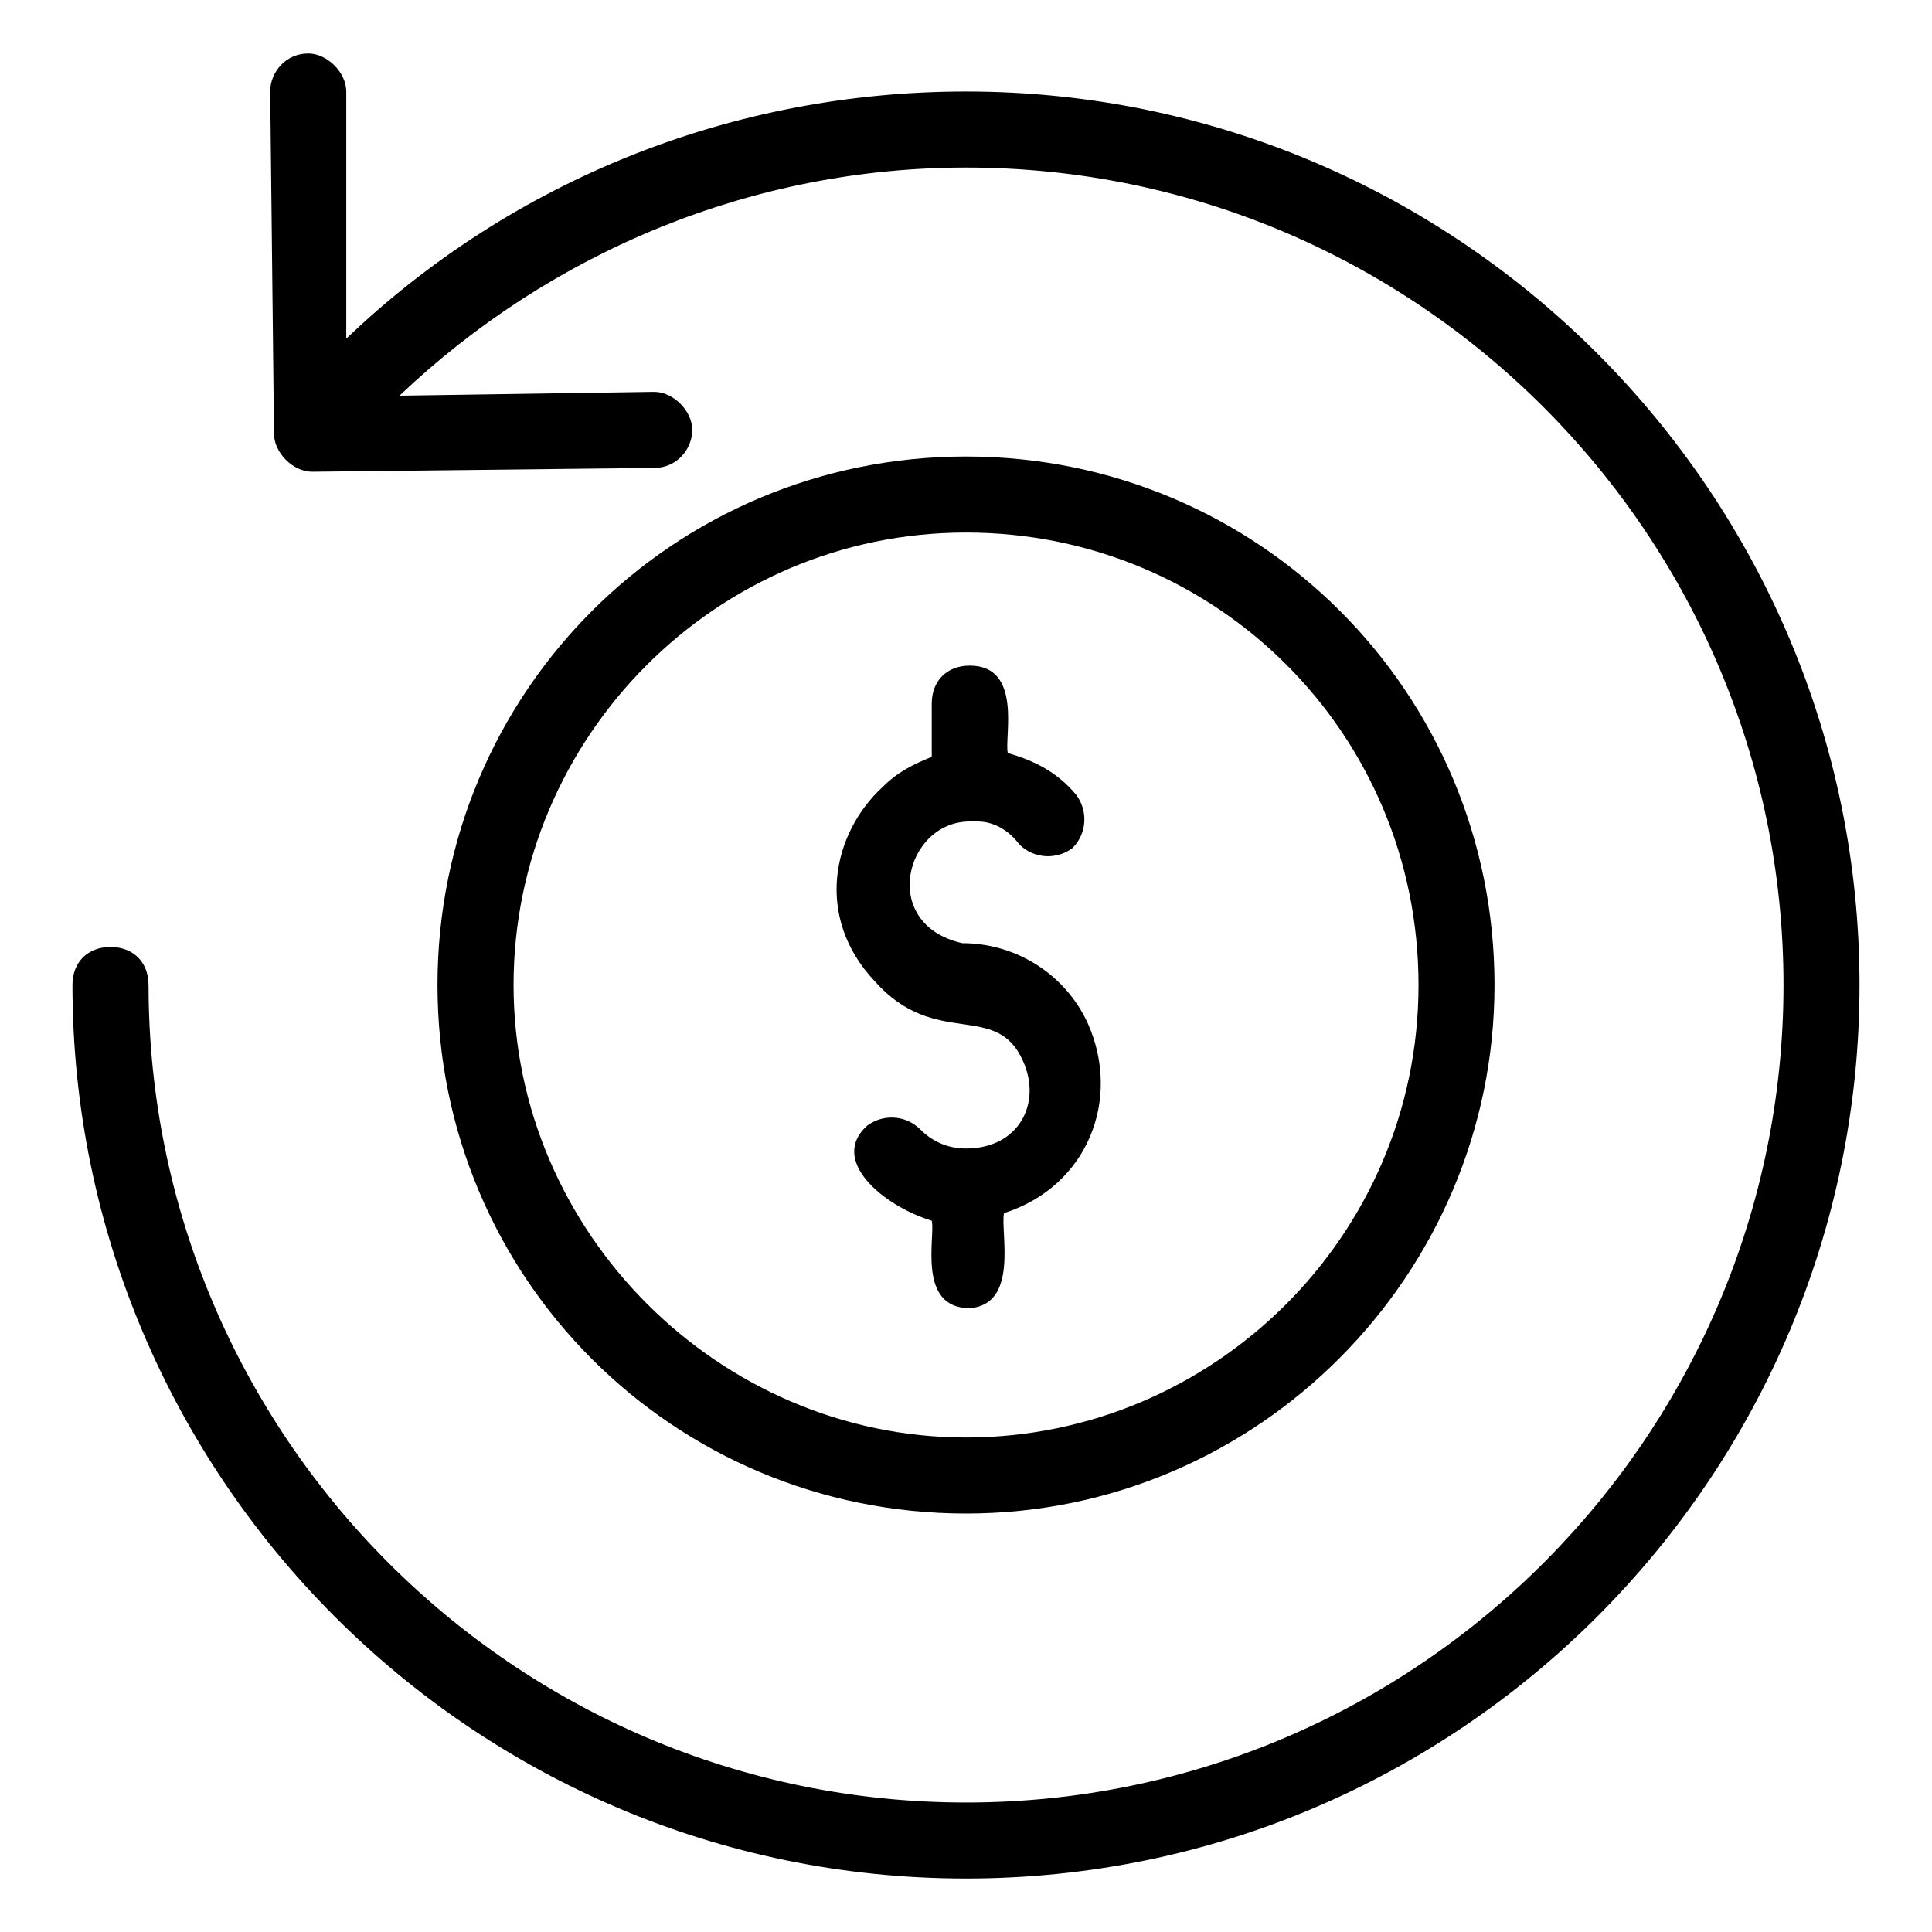 <?xml version="1.0" encoding="UTF-8"?>
<!-- Uploaded to: SVG Repo, www.svgrepo.com, Generator: SVG Repo Mixer Tools -->
<svg fill="#000000" width="800px" height="800px" version="1.1" viewBox="144 144 512 512" xmlns="http://www.w3.org/2000/svg">
 <g>
  <path d="m410.07 465.49c22.168-7.055 31.234-30.23 22.168-50.383-6.047-13.098-19.145-21.16-33.25-21.16-22.168-5.039-15.113-32.242 2.016-32.242h2.016c4.031 0 8.062 2.016 11.082 6.047 4.031 4.031 10.078 4.031 14.105 1.008 4.031-4.031 4.031-10.078 1.008-14.105-5.039-6.047-11.082-9.07-18.137-11.082-1.008-4.031 4.031-23.176-10.078-23.176-6.047 0-10.078 4.031-10.078 10.078v14.105c-5.039 2.016-9.07 4.031-13.098 8.062-13.098 12.09-18.137 34.258-2.016 51.387 16.121 18.137 32.242 5.039 39.297 21.16 5.039 11.082-1.008 23.176-15.113 23.176-5.039 0-9.07-2.016-12.09-5.039-4.031-4.031-10.078-4.031-14.105-1.008-10.078 9.07 4.031 21.16 17.129 25.191 1.008 4.031-4.031 23.176 10.078 23.176 13.098-1.012 8.059-20.156 9.066-25.195z"/>
  <path d="m183.36 405.04c0-6.047-4.031-10.078-10.078-10.078s-10.078 4.031-10.078 10.078c0.004 129.98 105.8 236.79 236.8 236.79s236.79-106.81 236.79-236.79c0-129.98-105.8-236.79-236.79-236.79-61.465 0-119.91 23.176-164.24 65.496v-65.496c0-5.039-5.039-10.078-10.078-10.078-6.047 0-10.078 5.039-10.078 10.078l1.008 90.688c0 5.039 5.039 10.078 10.078 10.078l90.688-1.008c6.047 0 10.078-5.039 10.078-10.078 0-5.039-5.039-10.078-10.078-10.078l-67.512 1.008c40.305-38.289 93.707-60.457 150.14-60.457 119.91 0 216.64 97.738 216.64 216.64 0 118.9-96.73 216.64-216.64 216.64s-216.64-97.738-216.64-216.64z"/>
  <path d="m540.06 405.04c0-77.586-62.473-140.06-140.06-140.06s-140.06 62.473-140.06 140.06c0 77.59 62.469 140.06 140.06 140.06 77.586 0 140.06-63.477 140.06-140.06zm-259.96 0c0-65.496 53.402-119.91 119.91-119.91s119.91 53.402 119.91 119.91-54.414 119.91-119.91 119.91c-65.496 0-119.91-54.41-119.91-119.91z"/>
 </g>
</svg>